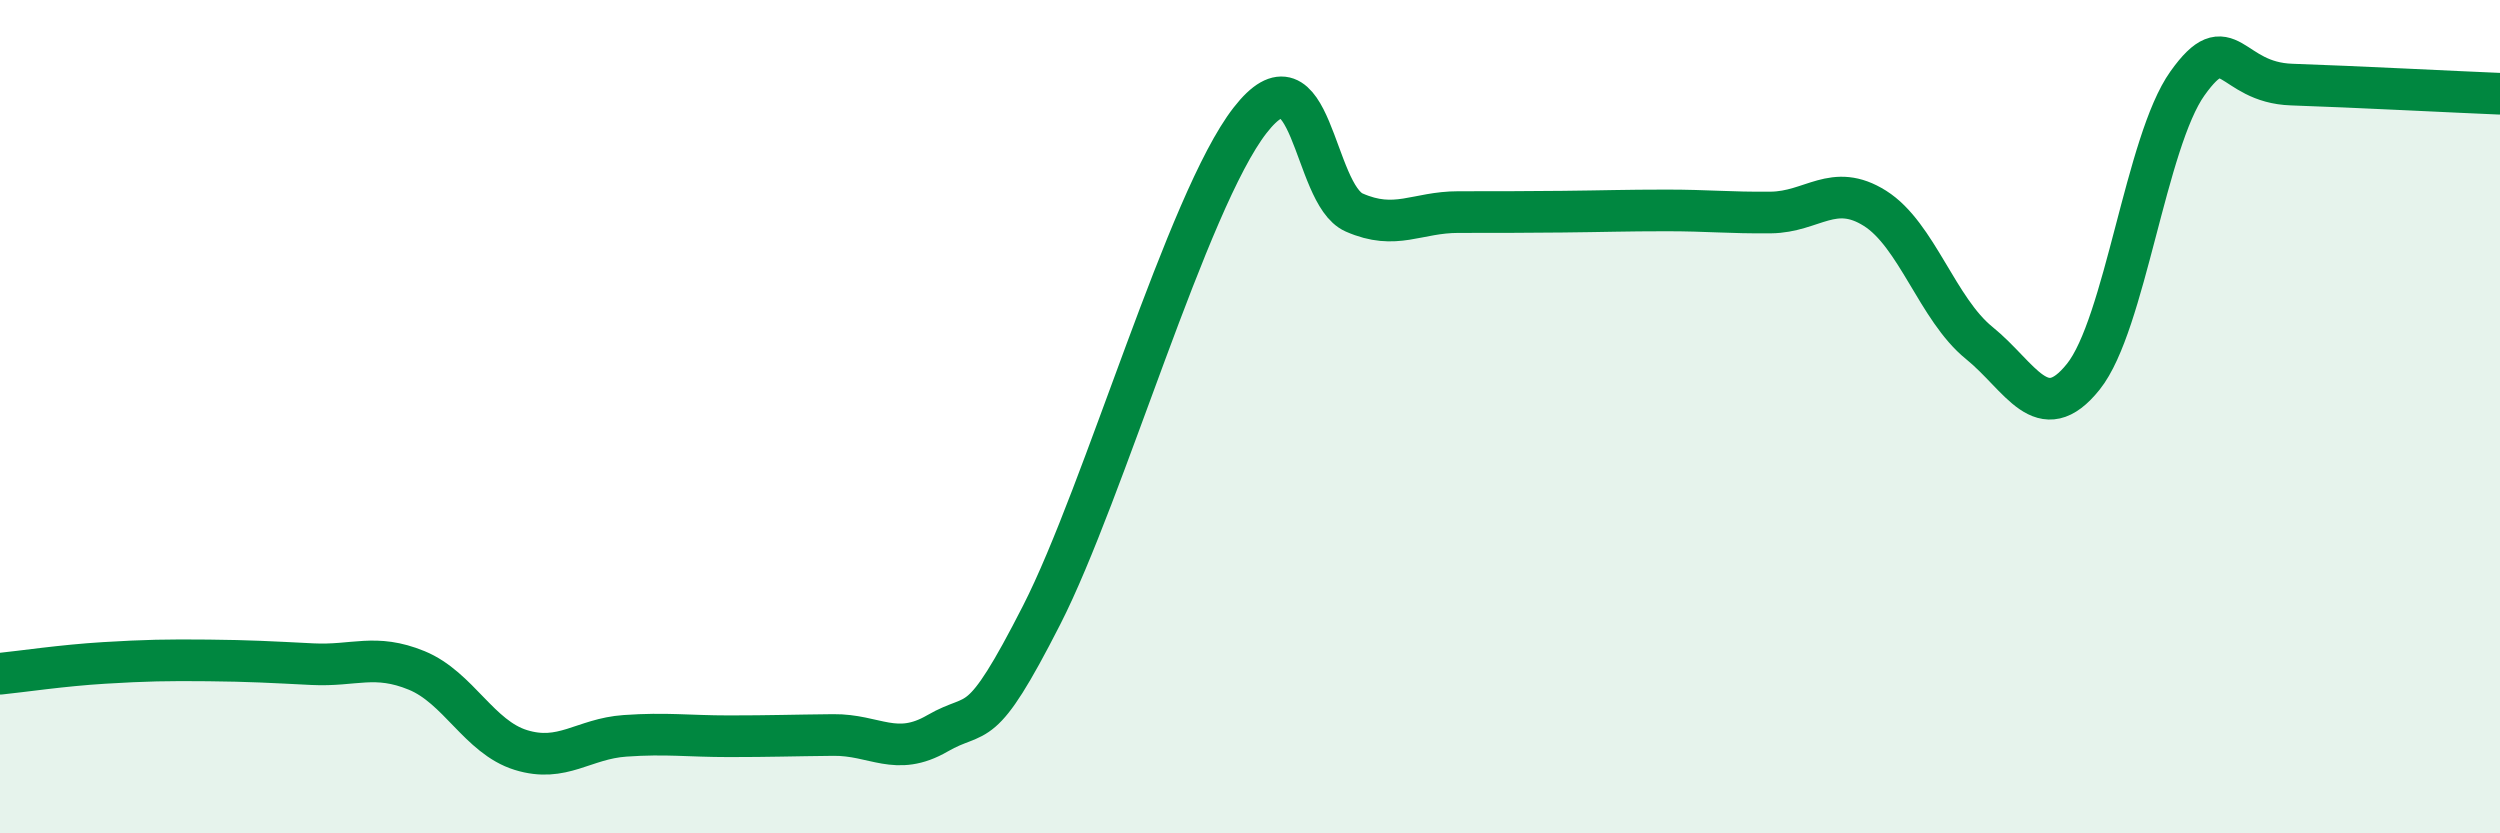 
    <svg width="60" height="20" viewBox="0 0 60 20" xmlns="http://www.w3.org/2000/svg">
      <path
        d="M 0,16.17 C 0.5,16.12 1.5,15.97 2.5,15.91 C 3.5,15.85 4,15.84 5,15.85 C 6,15.86 6.5,15.89 7.5,15.94 C 8.5,15.99 9,15.68 10,16.09 C 11,16.5 11.5,17.69 12.5,18 C 13.5,18.31 14,17.73 15,17.66 C 16,17.59 16.5,17.67 17.5,17.67 C 18.5,17.67 19,17.65 20,17.64 C 21,17.63 21.5,18.18 22.5,17.6 C 23.5,17.02 23.5,17.7 25,14.76 C 26.5,11.82 28.5,4.82 30,2.89 C 31.5,0.96 31.5,4.66 32.5,5.1 C 33.5,5.54 34,5.09 35,5.09 C 36,5.09 36.5,5.09 37.5,5.08 C 38.5,5.07 39,5.05 40,5.05 C 41,5.05 41.5,5.11 42.5,5.1 C 43.5,5.09 44,4.37 45,5 C 46,5.63 46.5,7.42 47.5,8.23 C 48.5,9.04 49,10.29 50,9.04 C 51,7.79 51.5,3.4 52.5,2 C 53.5,0.6 53.5,1.98 55,2.03 C 56.5,2.08 59,2.21 60,2.25L60 20L0 20Z"
        fill="#008740"
        opacity="0.1"
        stroke-linecap="round"
        stroke-linejoin="round"
      />
      <path
        d="M 0,16.17 C 0.5,16.12 1.5,15.97 2.5,15.91 C 3.5,15.85 4,15.84 5,15.85 C 6,15.86 6.5,15.89 7.5,15.94 C 8.5,15.99 9,15.68 10,16.09 C 11,16.5 11.5,17.69 12.5,18 C 13.5,18.31 14,17.73 15,17.66 C 16,17.59 16.5,17.67 17.5,17.67 C 18.5,17.67 19,17.65 20,17.64 C 21,17.63 21.5,18.18 22.5,17.6 C 23.5,17.02 23.5,17.7 25,14.76 C 26.5,11.82 28.5,4.82 30,2.89 C 31.5,0.96 31.5,4.66 32.5,5.1 C 33.5,5.54 34,5.09 35,5.09 C 36,5.09 36.5,5.09 37.5,5.08 C 38.5,5.07 39,5.05 40,5.05 C 41,5.05 41.5,5.11 42.5,5.1 C 43.5,5.09 44,4.37 45,5 C 46,5.63 46.5,7.42 47.5,8.23 C 48.5,9.04 49,10.29 50,9.04 C 51,7.79 51.5,3.4 52.5,2 C 53.5,0.6 53.5,1.98 55,2.03 C 56.5,2.08 59,2.21 60,2.25"
        stroke="#008740"
        stroke-width="1"
        fill="none"
        stroke-linecap="round"
        stroke-linejoin="round"
      />
    </svg>
  